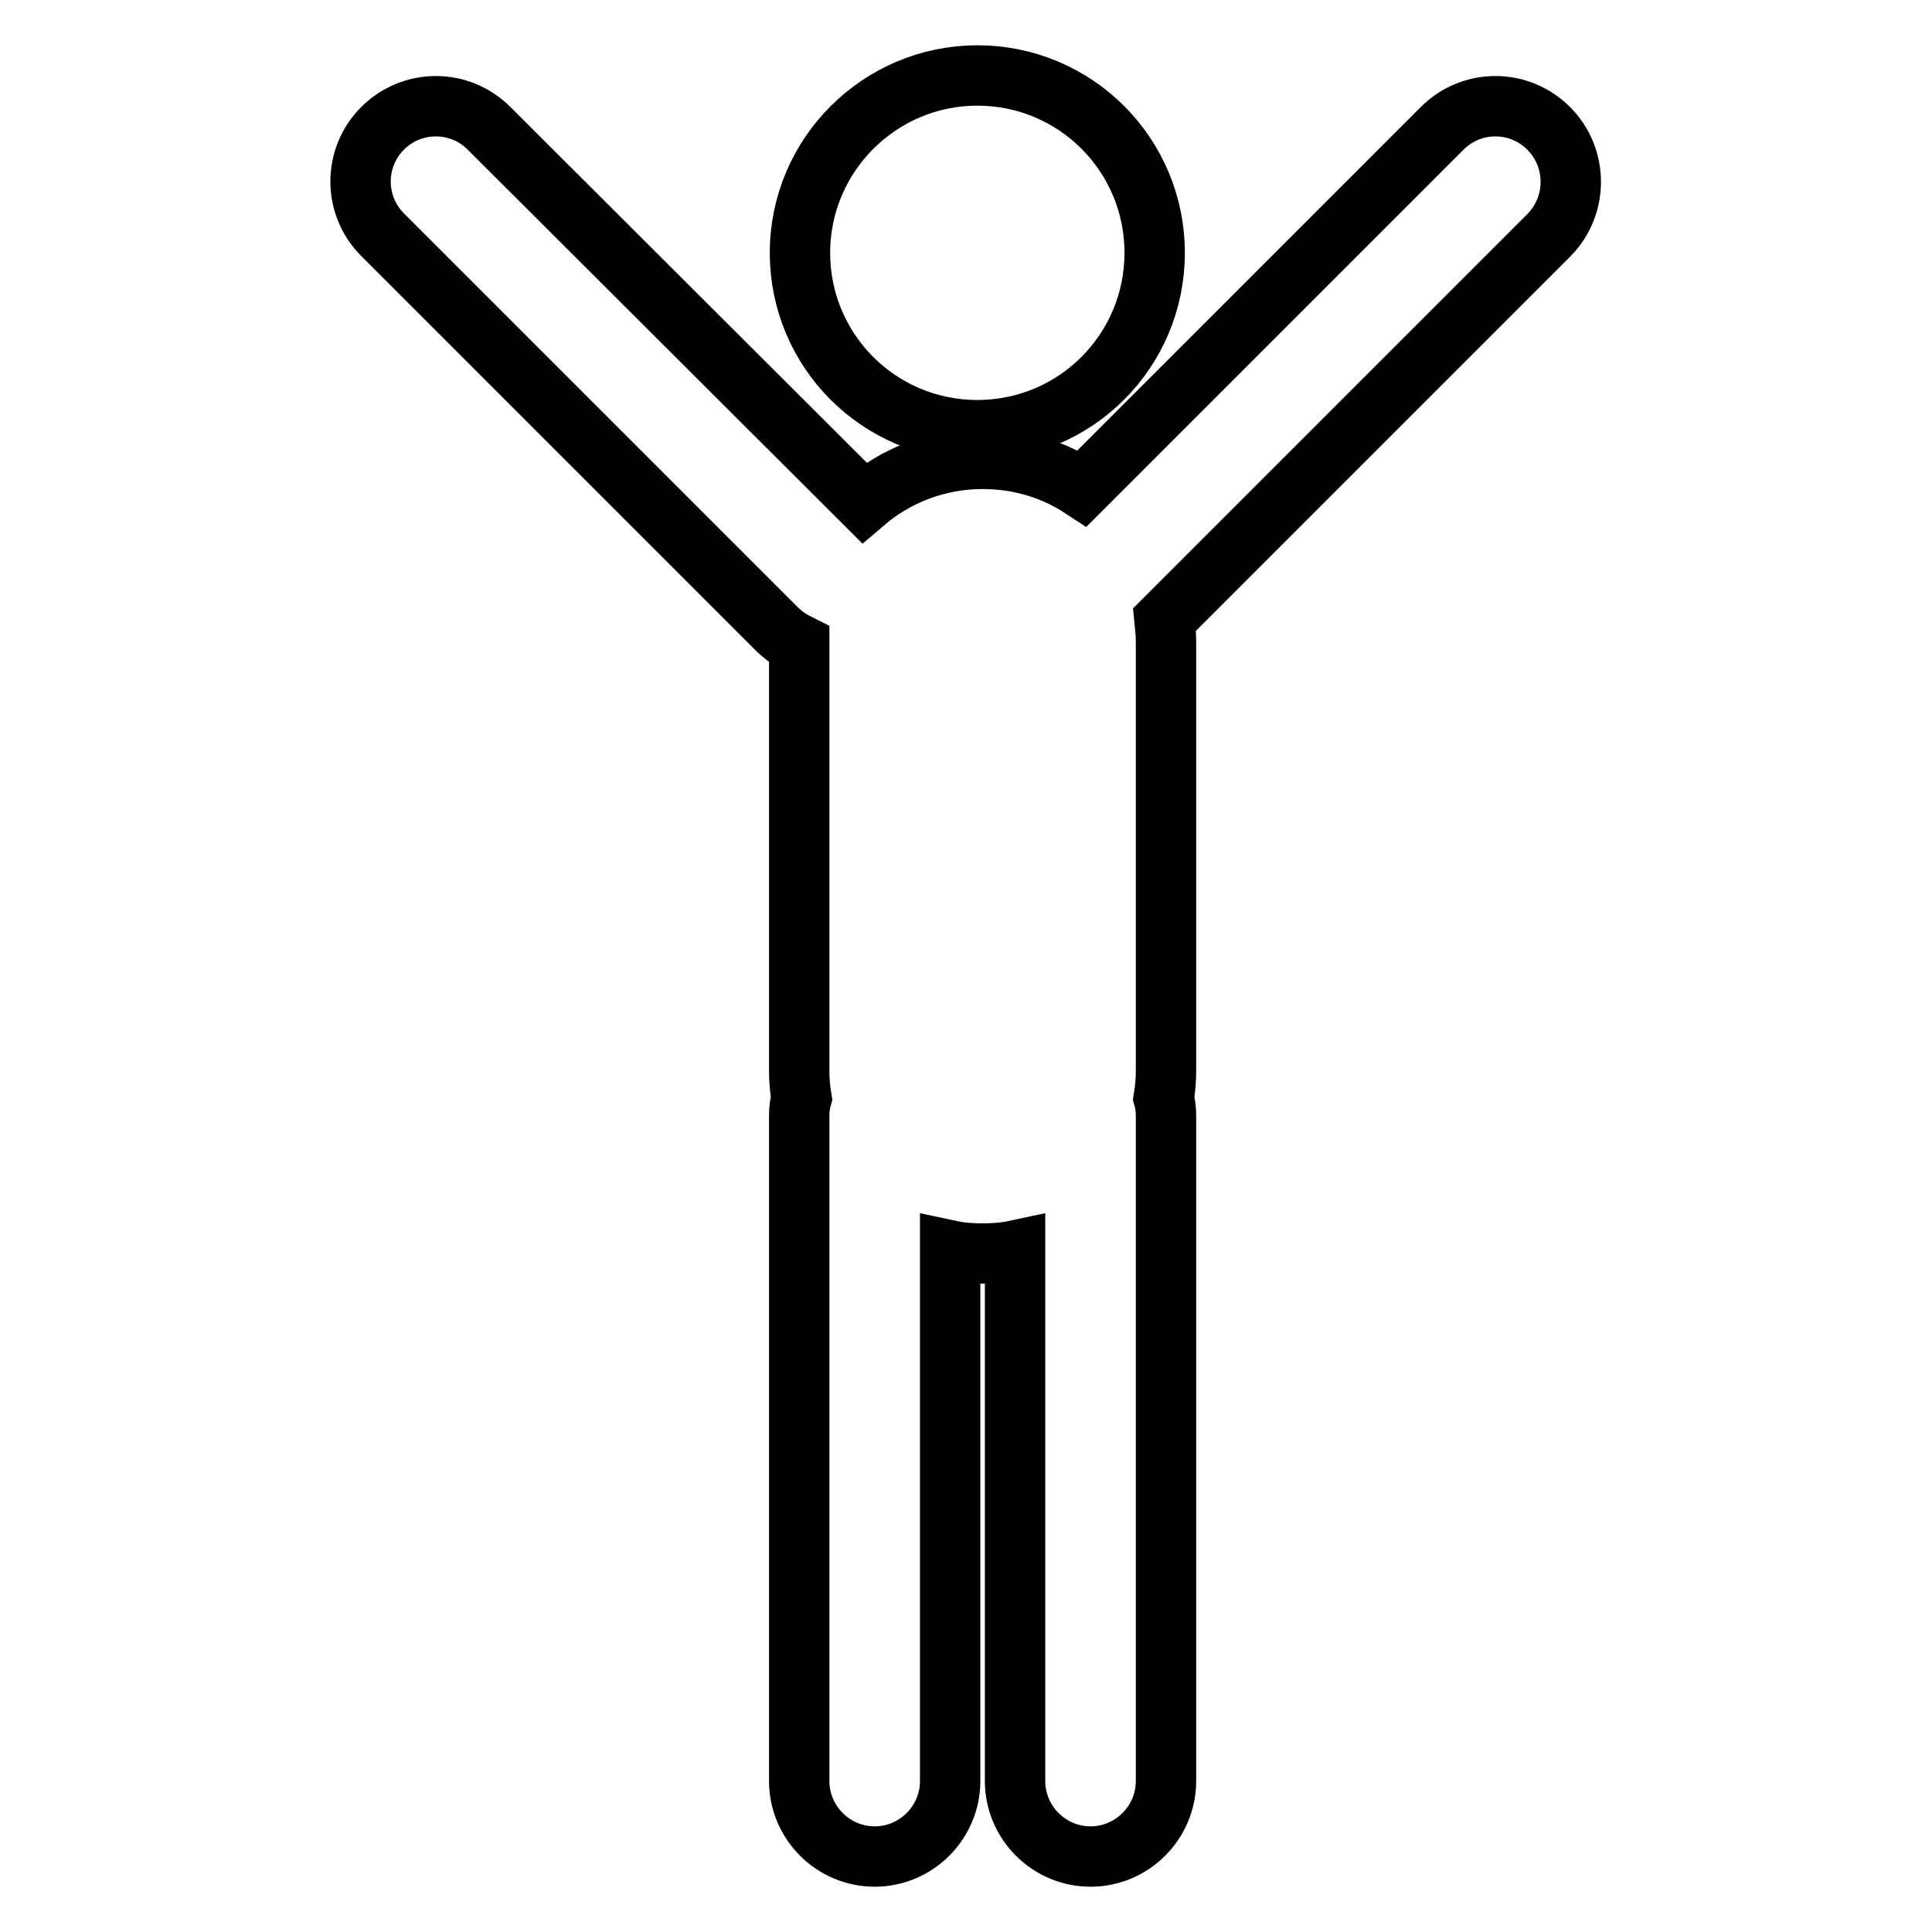 <?xml version="1.0" encoding="utf-8"?>
<!-- Svg Vector Icons : http://www.onlinewebfonts.com/icon -->
<!DOCTYPE svg PUBLIC "-//W3C//DTD SVG 1.1//EN" "http://www.w3.org/Graphics/SVG/1.1/DTD/svg11.dtd">
<svg version="1.1" xmlns="http://www.w3.org/2000/svg" xmlns:xlink="http://www.w3.org/1999/xlink" x="0px" y="0px" viewBox="0 0 256 256" enable-background="new 0 0 256 256" xml:space="preserve">
<g> <path stroke-width="8" fill-opacity="0" stroke="#000000"  d="M106,33.5c0,13,10.5,23.5,23.5,23.5c13,0,23.5-10.5,23.5-23.5c0-13-10.5-23.5-23.5-23.5 C116.6,10,106,20.5,106,33.5z M205.2,17c-3.9-3.9-10.2-3.9-14.1,0l-47.7,47.7c-3.8-2.5-8.3-3.9-13.2-3.9c-6,0-11.5,2.2-15.7,5.8 L64.8,17c-3.9-3.9-10.2-3.9-14.1,0c-3.9,3.9-3.9,10.2,0,14.1l52.3,52.3c0.9,0.9,1.9,1.5,2.9,2v56.5c0,1.2,0.1,2.4,0.3,3.6 c-0.2,0.7-0.3,1.5-0.3,2.3V236c0,5.5,4.5,10,10,10c5.5,0,10-4.5,10-10v-70.3c1.4,0.3,2.8,0.4,4.3,0.4c1.5,0,2.9-0.1,4.3-0.4V236 c0,5.5,4.5,10,10,10c5.5,0,10-4.5,10-10v-88.2c0-0.8-0.1-1.6-0.3-2.3c0.2-1.2,0.3-2.4,0.3-3.6V85c0-1-0.1-1.9-0.2-2.9l51-51 C209.1,27.2,209.1,20.9,205.2,17z"/></g>
</svg>